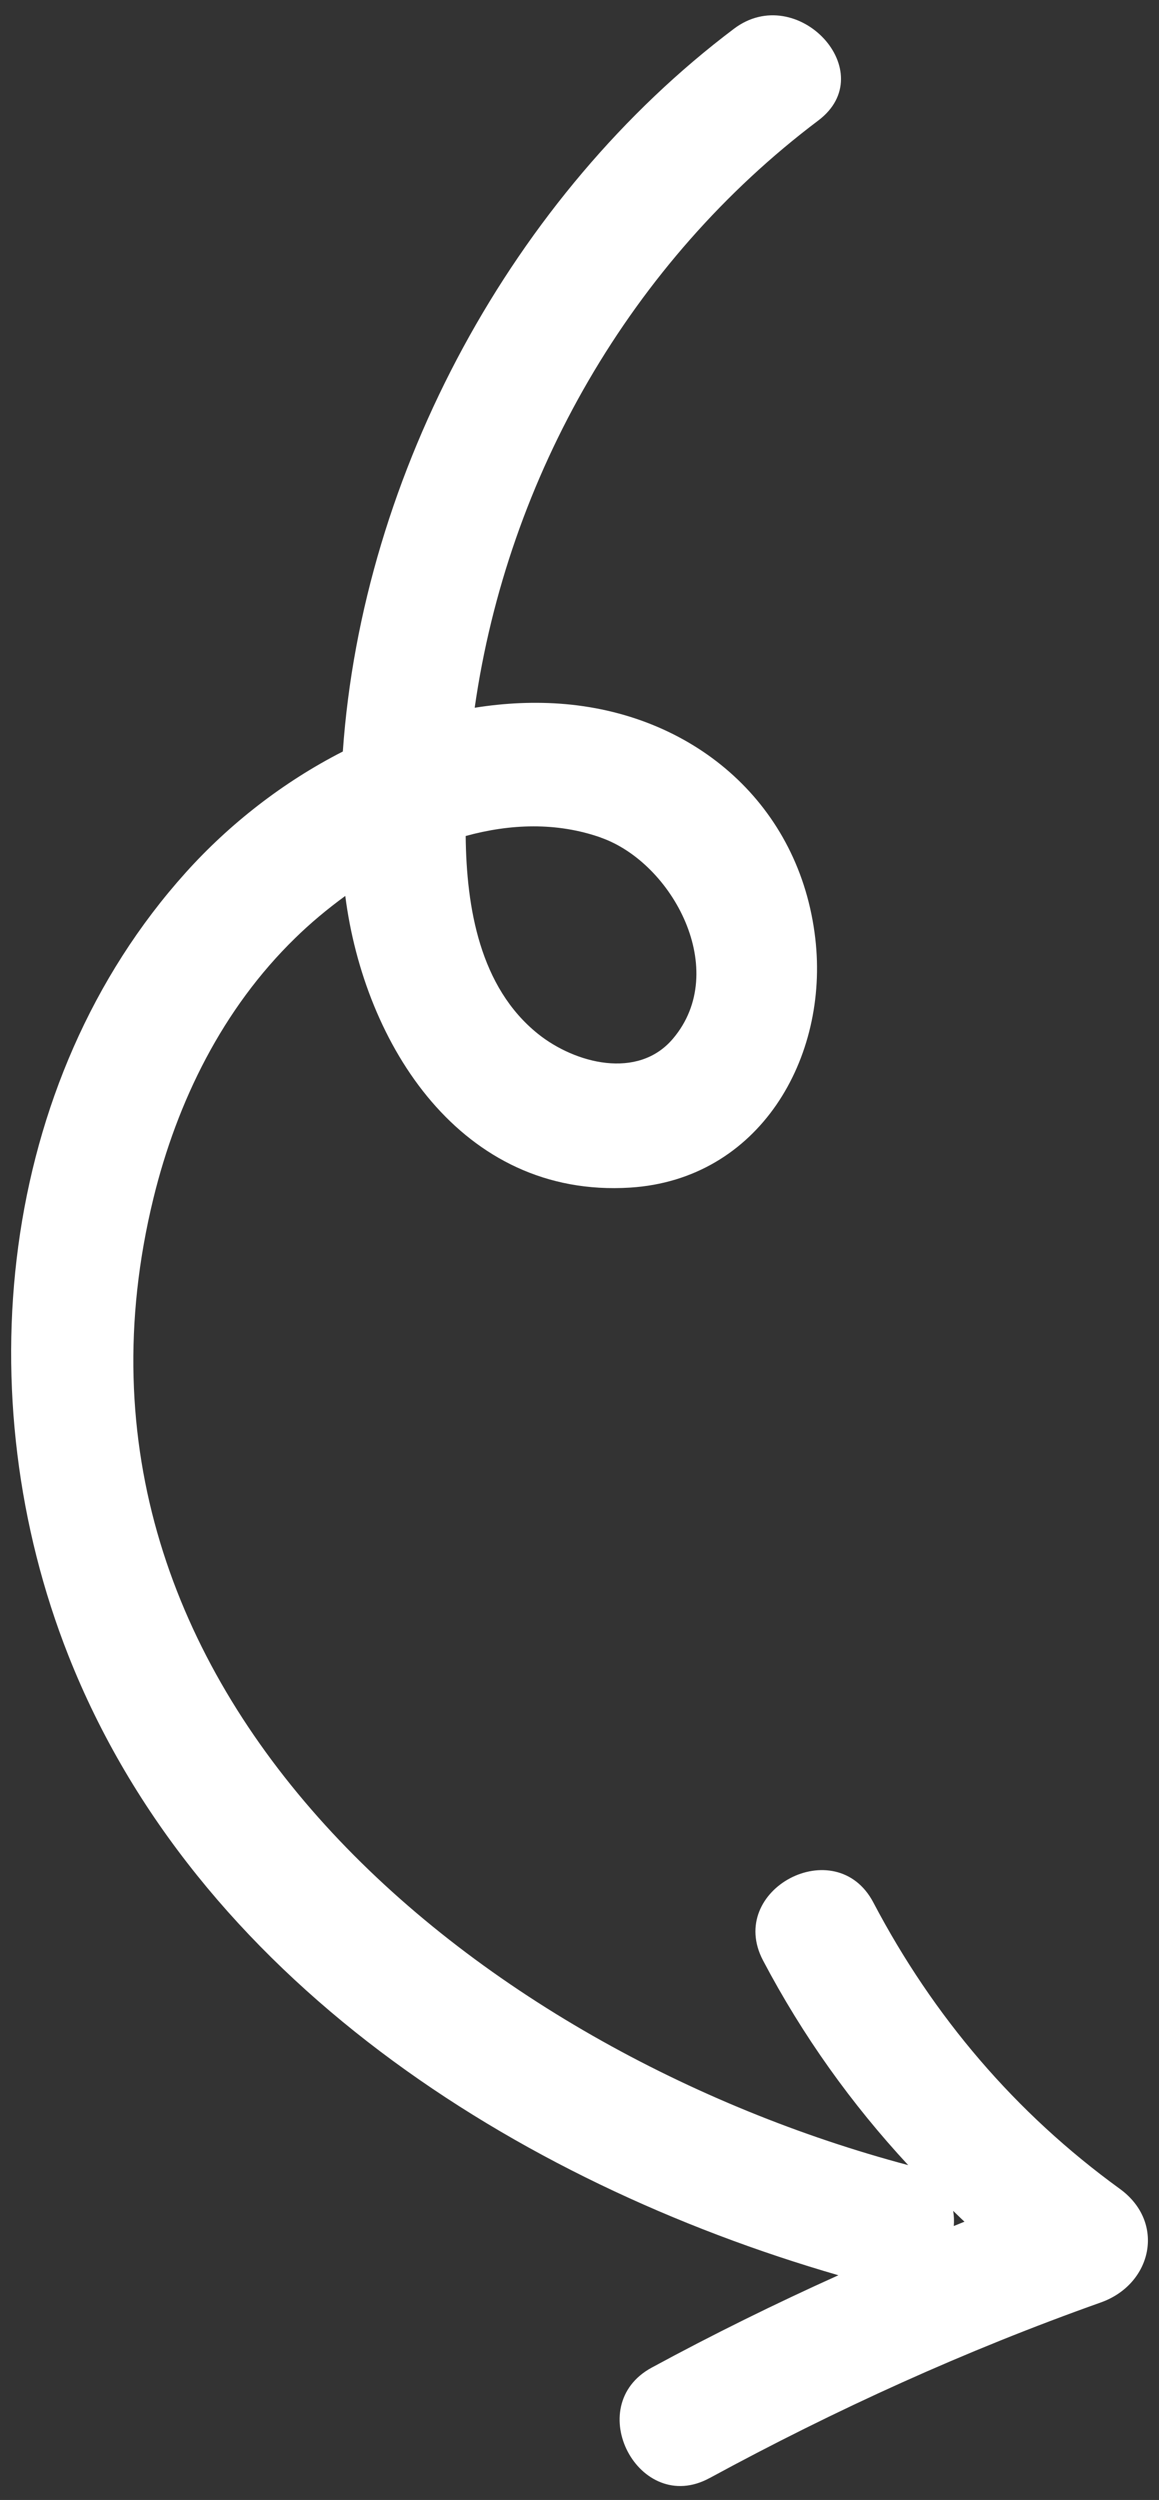 <svg width="58" height="125" viewBox="0 0 58 125" fill="none" xmlns="http://www.w3.org/2000/svg">
<rect x="0" y="0" width="58" height="125" fill="#333333" stroke="none"/>
<path d="M35.513 123.904C41.813 120.483 48.331 117.523 55.089 115.124C57.659 114.21 58.349 111.12 56.04 109.444C50.819 105.659 46.705 100.831 43.706 95.127C41.834 91.569 36.315 94.476 38.185 98.025C40.172 101.794 42.613 105.2 45.449 108.258C24.029 102.569 1.627 84.685 7.676 59.923C8.866 55.055 11.151 50.43 14.767 46.909C15.52 46.171 16.369 45.461 17.279 44.797C18.229 52.226 23.078 59.913 31.533 59.381C37.995 58.973 41.496 52.909 40.799 46.919C40.029 40.282 34.854 35.786 28.296 35.206C26.774 35.073 25.251 35.15 23.755 35.388C25.406 23.832 31.58 13.081 40.946 6.028C44.154 3.614 39.899 -0.955 36.728 1.439C25.697 9.746 18.134 23.606 17.156 37.576C14.175 39.095 11.474 41.205 9.297 43.627C-0.145 54.119 -1.658 69.918 3.42 82.77C9.801 98.923 25.82 109.096 41.956 113.764C38.793 115.189 35.674 116.723 32.611 118.384C29.08 120.302 31.983 125.822 35.508 123.905L35.513 123.904ZM30.064 41.88C33.669 43.142 36.553 48.535 33.681 51.93C31.927 54.008 28.767 53.173 26.921 51.693C24.011 49.359 23.341 45.389 23.304 41.801C25.534 41.188 27.854 41.102 30.062 41.876L30.064 41.88ZM47.7 110.544C47.891 110.724 48.072 110.912 48.266 111.086C48.085 111.155 47.911 111.233 47.73 111.303C47.751 111.045 47.74 110.791 47.7 110.544Z" fill="white"/>
</svg>

